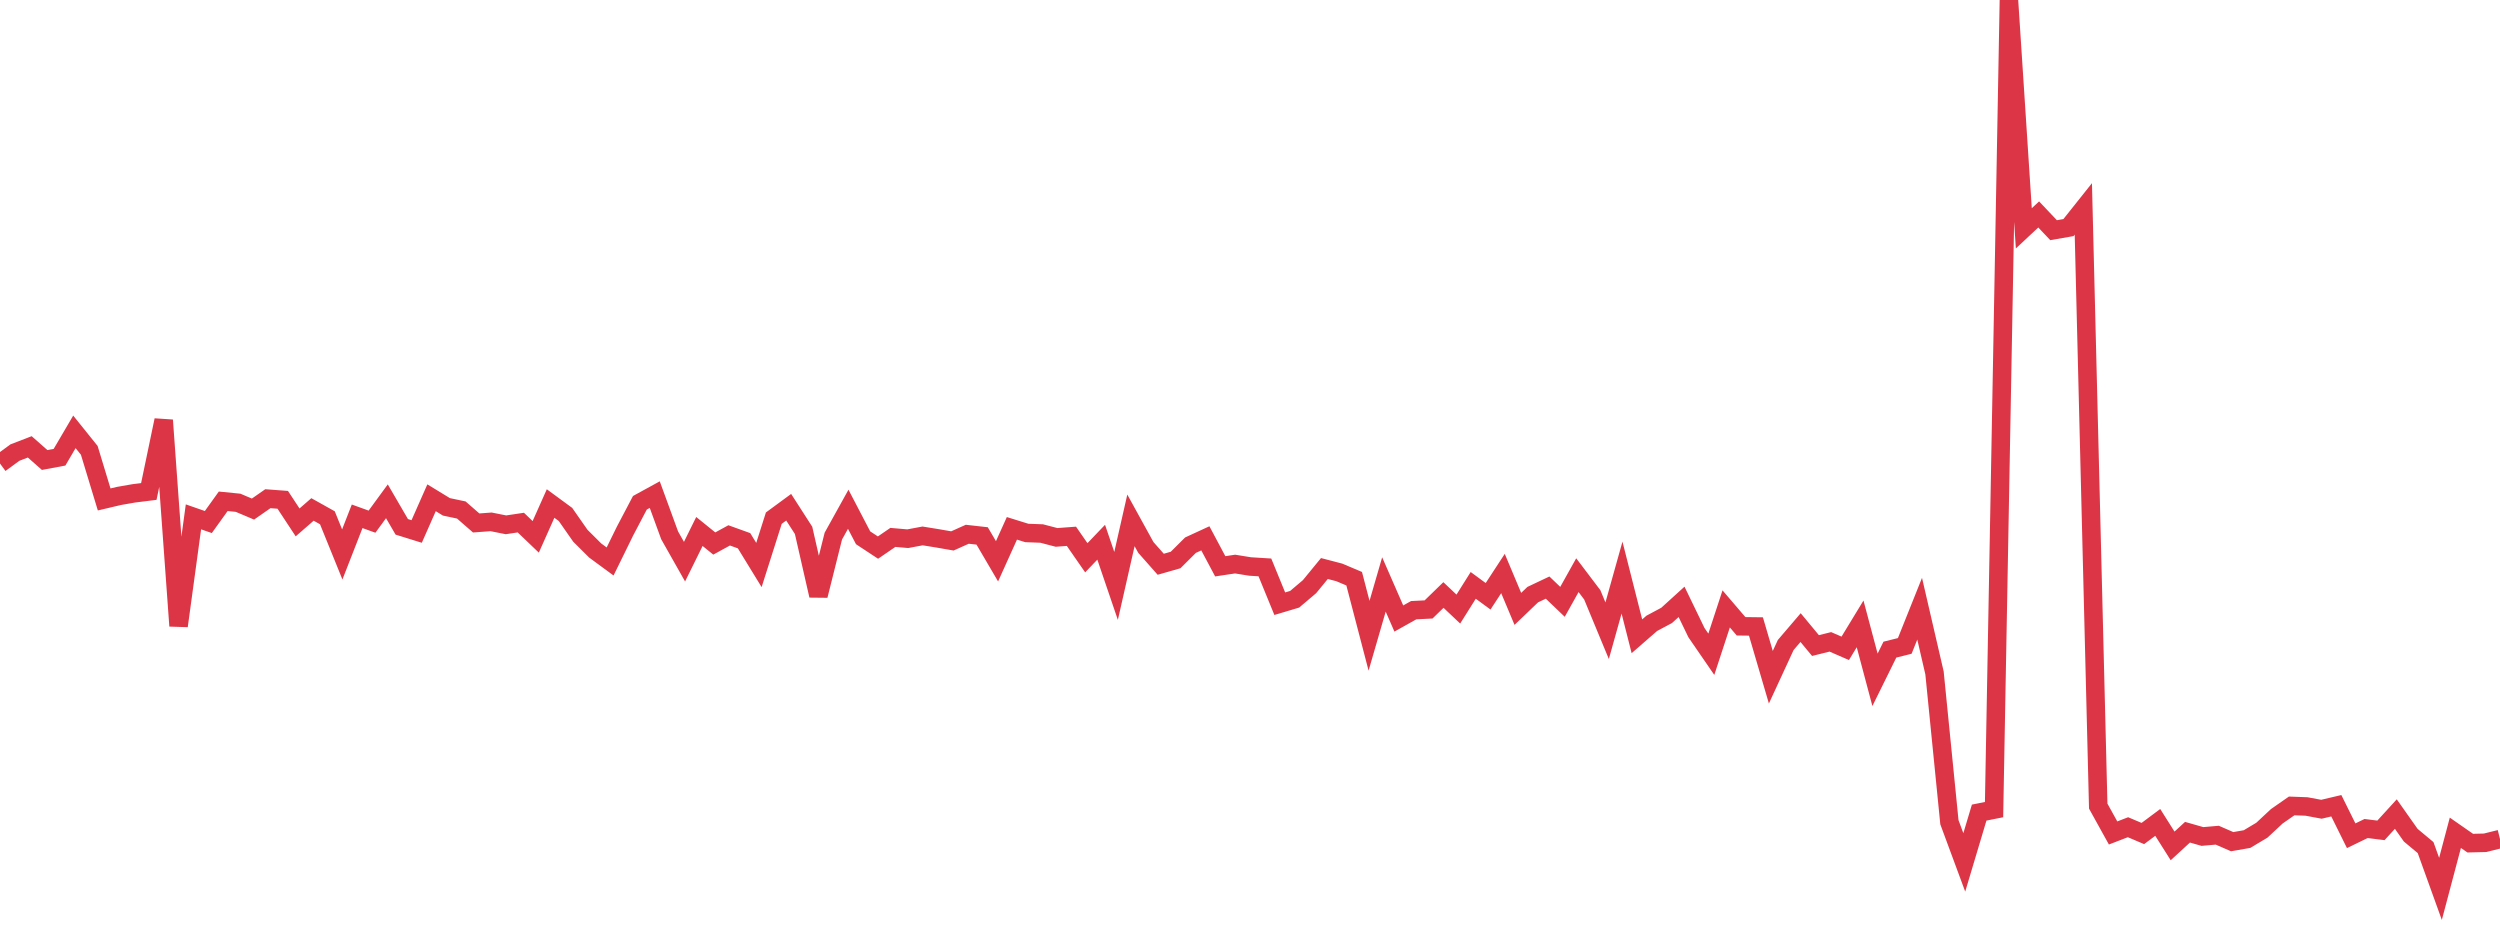 <?xml version="1.0" standalone="no"?>
<!DOCTYPE svg PUBLIC "-//W3C//DTD SVG 1.1//EN" "http://www.w3.org/Graphics/SVG/1.1/DTD/svg11.dtd">
<svg width="135" height="50" viewBox="0 0 135 50" preserveAspectRatio="none" class="sparkline" xmlns="http://www.w3.org/2000/svg"
xmlns:xlink="http://www.w3.org/1999/xlink"><path  class="sparkline--line" d="M 0 25.03 L 0 25.03 L 0.804 24.44 L 1.607 24.13 L 2.411 24.84 L 3.214 24.69 L 4.018 23.32 L 4.821 24.32 L 5.625 26.97 L 6.429 26.78 L 7.232 26.64 L 8.036 26.54 L 8.839 22.69 L 9.643 33.8 L 10.446 27.91 L 11.25 28.19 L 12.054 27.07 L 12.857 27.15 L 13.661 27.49 L 14.464 26.93 L 15.268 26.99 L 16.071 28.21 L 16.875 27.51 L 17.679 27.96 L 18.482 29.94 L 19.286 27.88 L 20.089 28.17 L 20.893 27.07 L 21.696 28.45 L 22.5 28.7 L 23.304 26.88 L 24.107 27.37 L 24.911 27.54 L 25.714 28.24 L 26.518 28.18 L 27.321 28.34 L 28.125 28.22 L 28.929 28.99 L 29.732 27.19 L 30.536 27.78 L 31.339 28.93 L 32.143 29.73 L 32.946 30.32 L 33.75 28.68 L 34.554 27.15 L 35.357 26.71 L 36.161 28.91 L 36.964 30.33 L 37.768 28.7 L 38.571 29.35 L 39.375 28.91 L 40.179 29.2 L 40.982 30.51 L 41.786 27.98 L 42.589 27.39 L 43.393 28.64 L 44.196 32.16 L 45 28.95 L 45.804 27.5 L 46.607 29.04 L 47.411 29.57 L 48.214 29.02 L 49.018 29.09 L 49.821 28.94 L 50.625 29.07 L 51.429 29.21 L 52.232 28.85 L 53.036 28.94 L 53.839 30.31 L 54.643 28.53 L 55.446 28.78 L 56.25 28.81 L 57.054 29.02 L 57.857 28.96 L 58.661 30.12 L 59.464 29.28 L 60.268 31.64 L 61.071 28.1 L 61.875 29.56 L 62.679 30.47 L 63.482 30.24 L 64.286 29.44 L 65.089 29.07 L 65.893 30.58 L 66.696 30.46 L 67.5 30.59 L 68.304 30.64 L 69.107 32.6 L 69.911 32.36 L 70.714 31.68 L 71.518 30.7 L 72.321 30.91 L 73.125 31.25 L 73.929 34.33 L 74.732 31.56 L 75.536 33.4 L 76.339 32.95 L 77.143 32.91 L 77.946 32.13 L 78.75 32.89 L 79.554 31.61 L 80.357 32.2 L 81.161 30.97 L 81.964 32.88 L 82.768 32.11 L 83.571 31.73 L 84.375 32.5 L 85.179 31.06 L 85.982 32.12 L 86.786 34.06 L 87.589 31.19 L 88.393 34.36 L 89.196 33.66 L 90 33.23 L 90.804 32.5 L 91.607 34.16 L 92.411 35.33 L 93.214 32.88 L 94.018 33.82 L 94.821 33.83 L 95.625 36.57 L 96.429 34.83 L 97.232 33.89 L 98.036 34.86 L 98.839 34.66 L 99.643 35.01 L 100.446 33.69 L 101.25 36.71 L 102.054 35.08 L 102.857 34.88 L 103.661 32.87 L 104.464 36.34 L 105.268 44.4 L 106.071 46.57 L 106.875 43.88 L 107.679 43.72 L 108.482 0 L 109.286 12.33 L 110.089 11.58 L 110.893 12.43 L 111.696 12.29 L 112.5 11.28 L 113.304 43.53 L 114.107 44.98 L 114.911 44.67 L 115.714 45.01 L 116.518 44.41 L 117.321 45.68 L 118.125 44.94 L 118.929 45.17 L 119.732 45.1 L 120.536 45.45 L 121.339 45.31 L 122.143 44.83 L 122.946 44.08 L 123.75 43.52 L 124.554 43.55 L 125.357 43.7 L 126.161 43.51 L 126.964 45.13 L 127.768 44.74 L 128.571 44.84 L 129.375 43.96 L 130.179 45.1 L 130.982 45.77 L 131.786 48 L 132.589 44.97 L 133.393 45.53 L 134.196 45.51 L 135 45.31" fill="none" stroke-width="1" stroke="#dc3545"></path></svg>